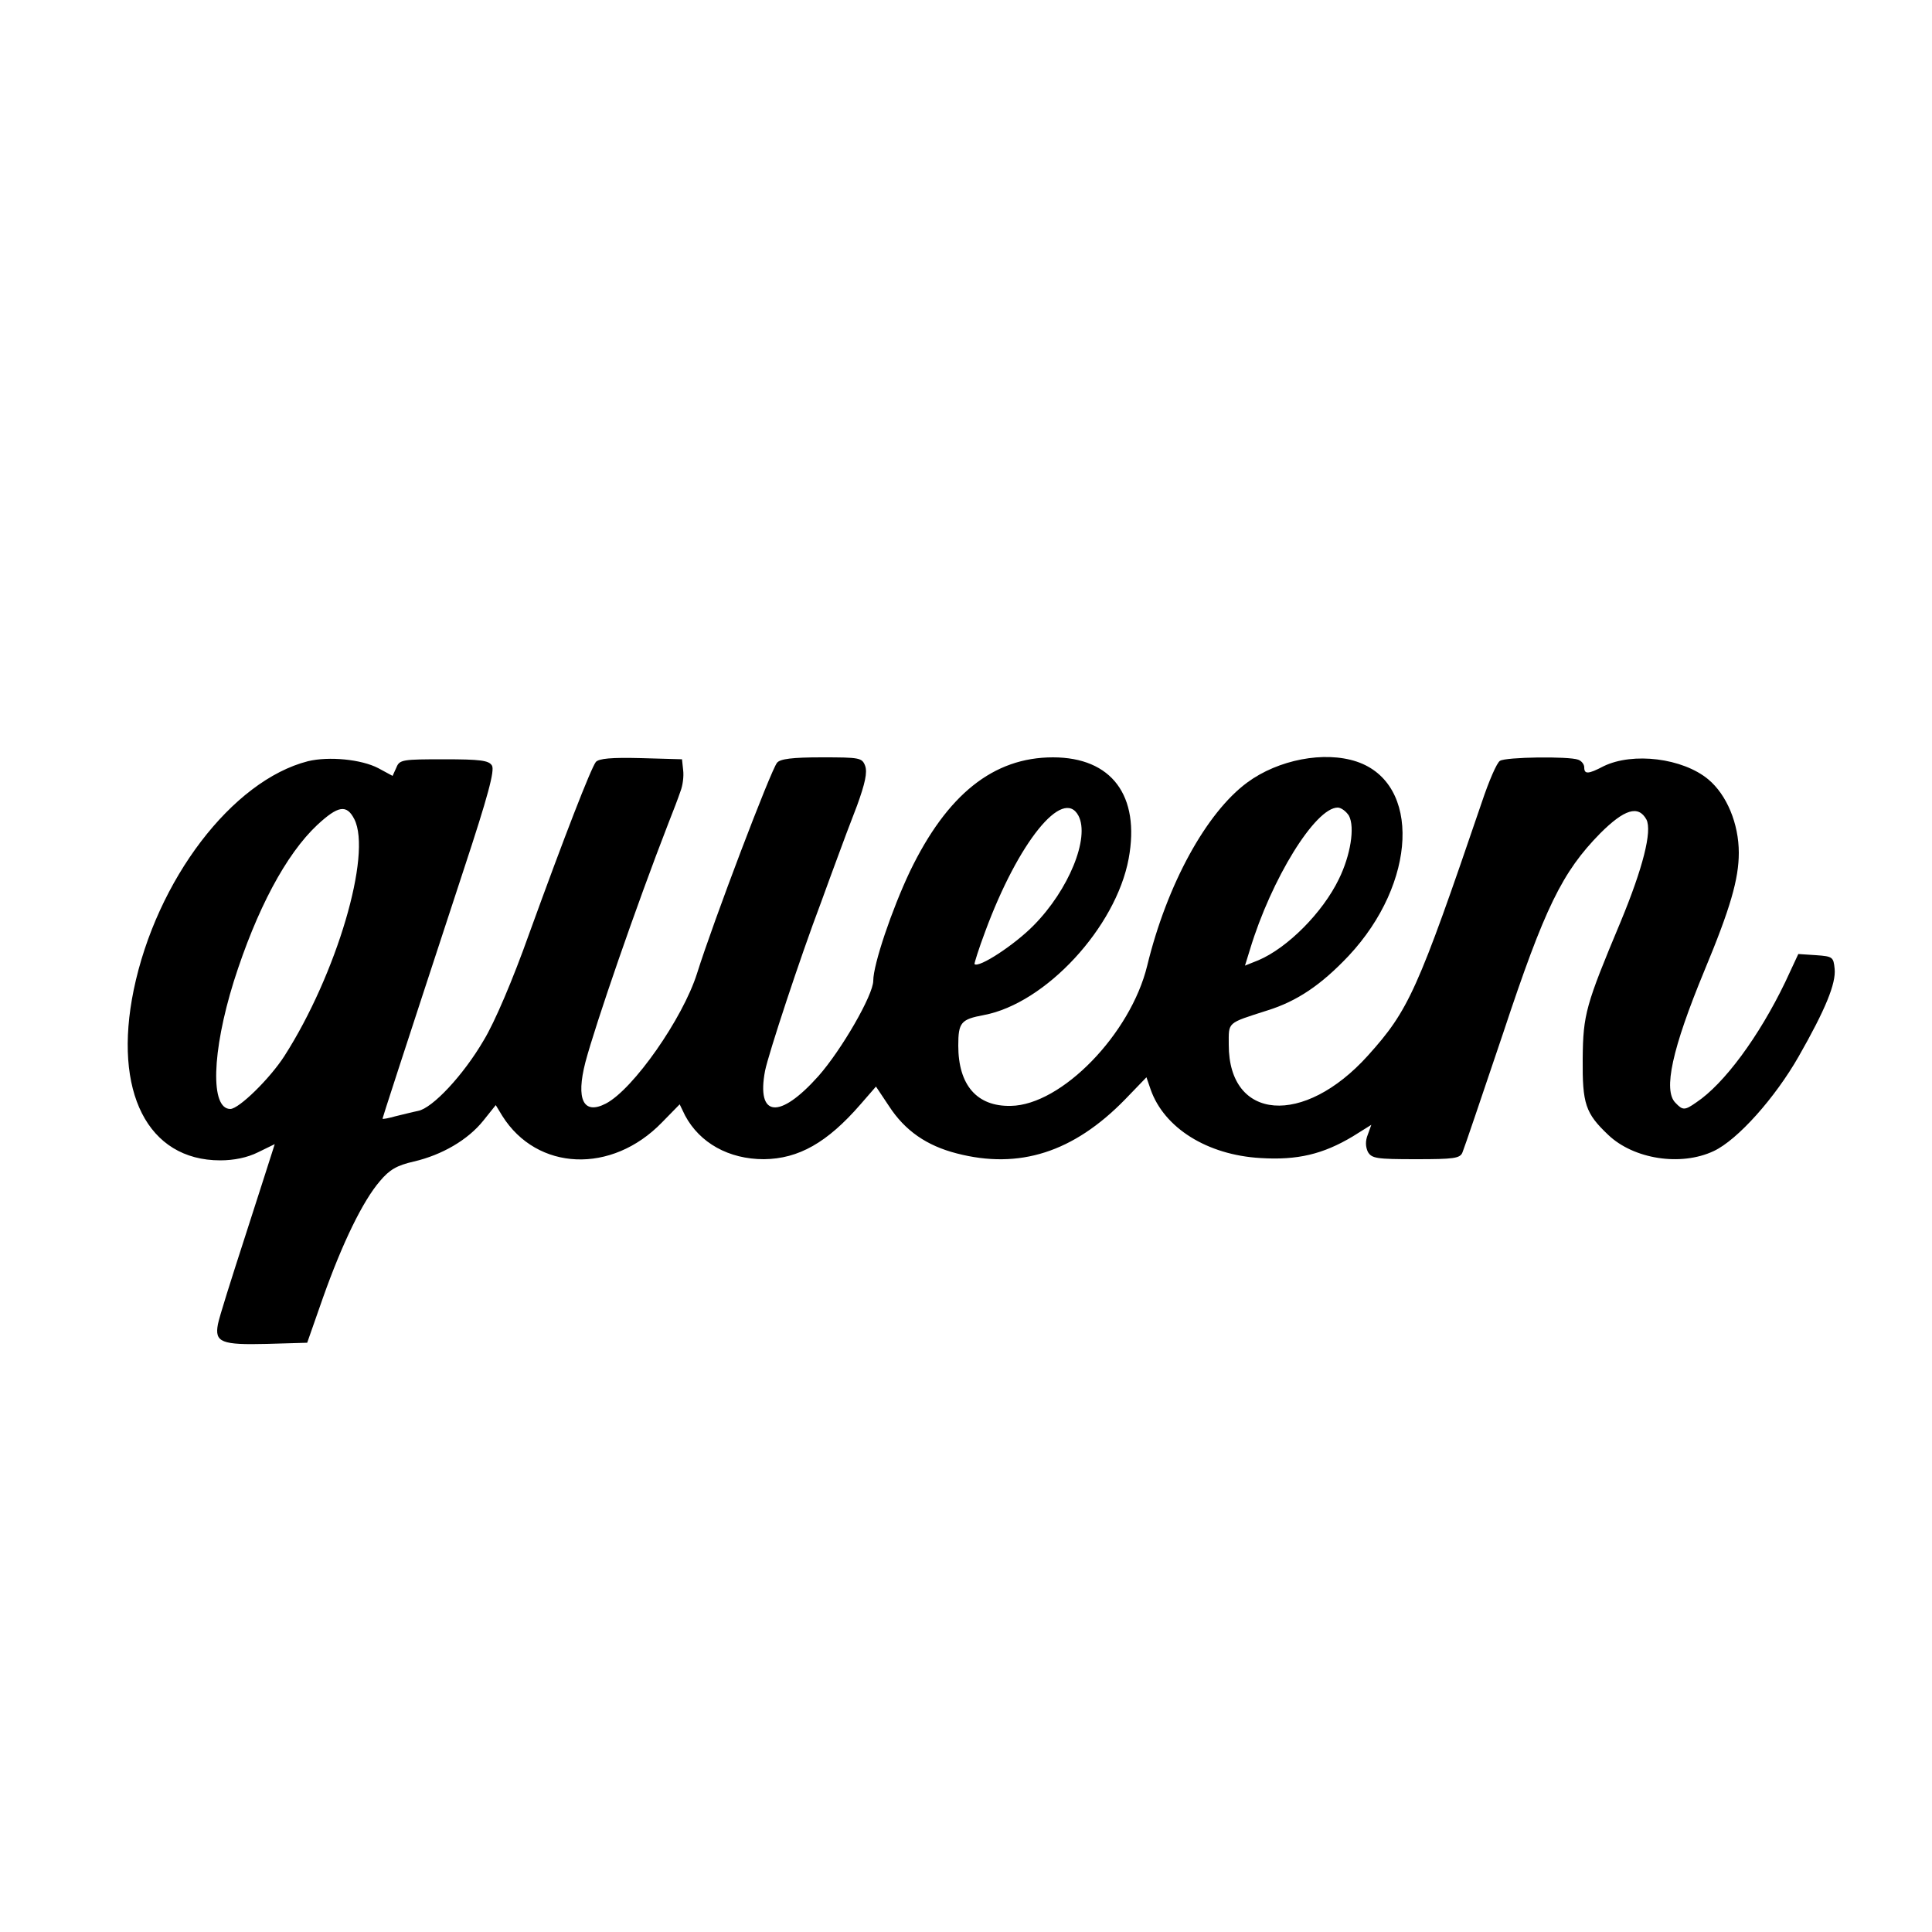 <?xml version="1.0" encoding="UTF-8" standalone="yes"?>
<svg version="1.0" xmlns="http://www.w3.org/2000/svg" width="500" height="500" viewBox="0 0 500 500" preserveAspectRatio="xMidYMid meet">
  <g transform="translate(0,500) scale(0.1,-0.1)" fill="#000000" stroke="none">
    <path d="M797 3030 c-196 -50 -392 -307 -451 -592 -54 -263 36 -441 224 -441
35 0 70 7 98 21 l43 21 -7 -22 c-4 -12 -35 -110 -70 -218 -35 -108 -67 -209
-70 -226 -9 -47 9 -54 127 -51 l104 3 41 117 c50 141 103 250 147 301 25 30
44 41 88 51 73 17 140 56 180 106 l32 40 17 -28 c90 -143 283 -151 413 -17
l46 47 14 -29 c38 -71 113 -113 204 -113 90 1 164 43 250 142 l40 46 34 -51
c41 -63 97 -102 175 -122 162 -42 302 3 435 139 l56 58 11 -32 c35 -99 146
-169 284 -177 96 -6 162 10 239 56 l48 30 -9 -25 c-7 -17 -6 -32 0 -45 10 -17
22 -19 124 -19 99 0 115 2 121 18 4 9 51 148 105 308 108 326 153 417 251 517
63 63 99 74 120 36 15 -30 -9 -125 -67 -265 -90 -215 -97 -239 -98 -354 -1
-117 7 -141 66 -197 66 -63 188 -82 273 -42 62 29 159 138 220 245 69 121 97
189 93 227 -3 30 -5 32 -48 35 l-46 3 -34 -73 c-68 -141 -158 -263 -230 -311
-30 -21 -35 -21 -54 -1 -32 32 -9 139 75 342 67 161 89 237 89 305 0 75 -31
150 -79 190 -66 55 -195 71 -271 34 -40 -21 -50 -21 -50 -3 0 8 -7 17 -16 20
-24 9 -187 7 -202 -3 -8 -4 -29 -53 -47 -107 -167 -490 -189 -538 -295 -656
-166 -184 -360 -169 -360 28 0 60 -6 55 100 89 77 24 139 66 210 141 177 189
188 447 21 503 -84 28 -203 5 -283 -54 -106 -78 -208 -264 -259 -474 -43 -177
-222 -361 -353 -363 -88 -2 -136 54 -136 156 0 60 7 68 66 79 160 30 342 227
375 405 30 163 -44 262 -196 262 -154 0 -274 -96 -370 -295 -47 -99 -95 -241
-95 -283 0 -37 -82 -179 -142 -247 -101 -113 -161 -107 -138 14 9 44 90 291
145 436 14 39 34 93 44 120 10 28 32 86 49 130 21 58 27 86 21 103 -8 21 -14
22 -112 22 -77 0 -108 -4 -116 -14 -16 -19 -165 -411 -207 -545 -37 -117 -165
-300 -236 -337 -58 -30 -78 10 -53 107 26 98 131 403 215 619 12 30 26 67 31
82 6 15 9 39 7 55 l-3 28 -106 3 c-77 2 -109 -1 -117 -10 -13 -17 -81 -192
-172 -443 -43 -121 -90 -231 -118 -277 -53 -91 -133 -176 -170 -183 -15 -3
-42 -10 -59 -14 -18 -5 -33 -8 -33 -6 0 2 40 126 210 644 63 191 81 258 73
270 -8 13 -30 16 -124 16 -107 0 -115 -1 -123 -21 l-10 -22 -37 20 c-44 23
-128 31 -182 18z m120 -150 c46 -91 -46 -402 -181 -613 -38 -59 -118 -137
-140 -137 -52 0 -48 147 9 330 59 186 135 329 216 405 54 50 76 54 96 15z
m1874 9 c30 -57 -25 -192 -116 -284 -49 -50 -142 -111 -153 -100 -1 1 11 40
28 85 85 230 201 374 241 299z m700 0 c16 -30 4 -103 -26 -164 -42 -87 -133
-178 -208 -210 l-35 -14 13 42 c55 182 169 367 227 367 9 0 22 -10 29 -21z"/>
  </g>
</svg>